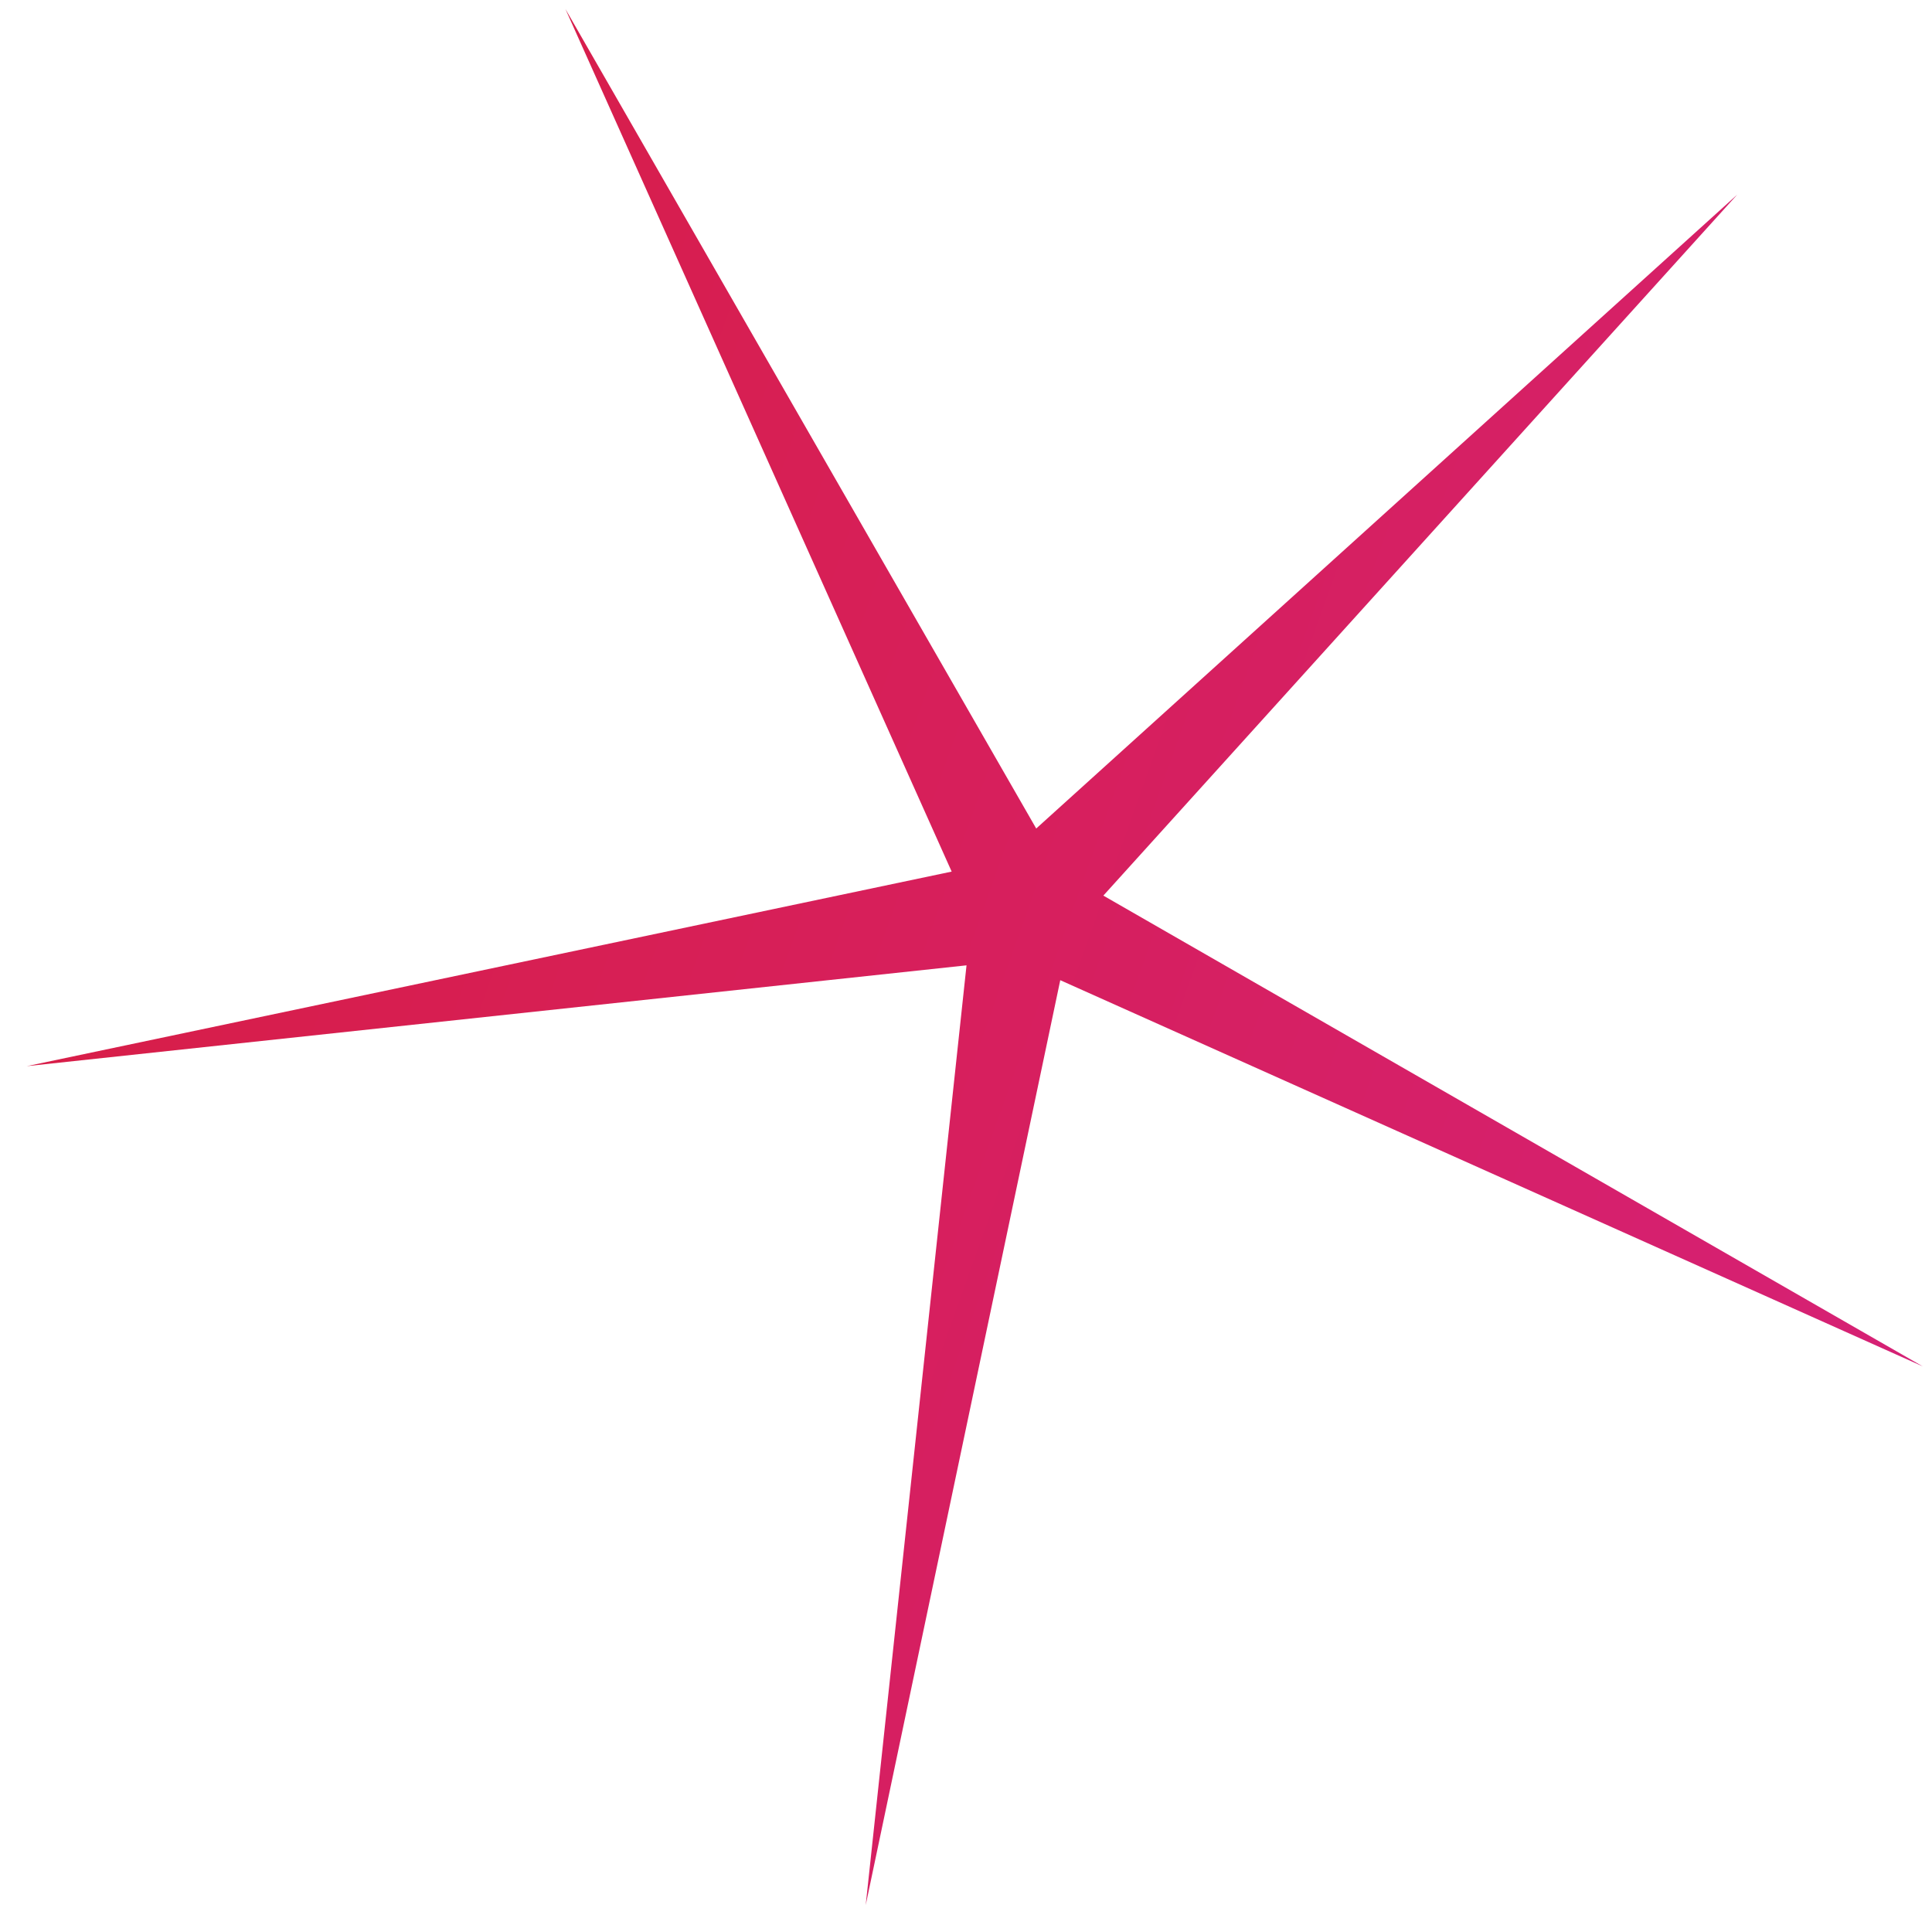 <svg width="67" height="67" viewBox="0 0 67 67" fill="none" xmlns="http://www.w3.org/2000/svg">
<g clip-path="url(#clip0_146_1105)">
<path d="M60.246 6.749L38.263 31.059L66.683 47.387L36.769 33.992L30.022 66.067L33.518 33.477L0.928 36.973L33.003 30.226L19.608 0.312L35.935 28.732L60.246 6.749Z" fill="url(#paint0_linear_146_1105)"/>
</g>
<defs>
<linearGradient id="paint0_linear_146_1105" x1="151.518" y1="31.053" x2="-20.692" y2="-30.374" gradientUnits="userSpaceOnUse">
<stop stop-color="#D324A8"/>
<stop offset="1" stop-color="#D91C2B"/>
</linearGradient>
<clipPath id="clip0_146_1105">
<rect width="67" height="67" fill="white"/>
</clipPath>
</defs>
</svg>
